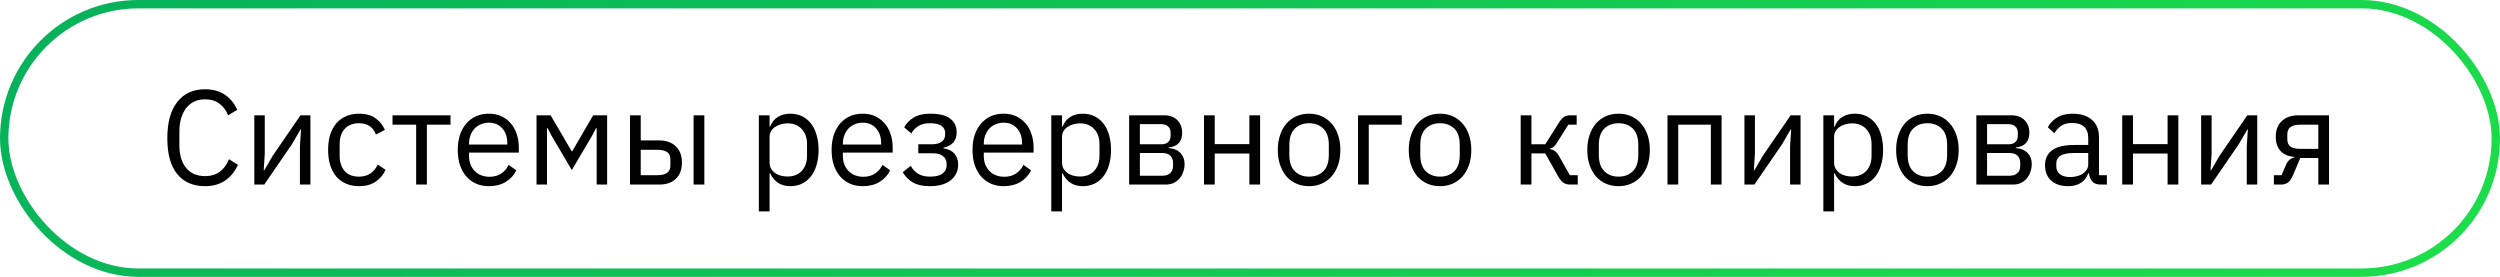 <?xml version="1.0" encoding="UTF-8"?> <svg xmlns="http://www.w3.org/2000/svg" width="298" height="33" viewBox="0 0 298 33" fill="none"><path d="M24.44 22.192C23.021 22.192 21.917 21.712 21.128 20.752C20.338 19.781 19.944 18.357 19.944 16.48C19.944 14.603 20.338 13.163 21.128 12.16C21.917 11.147 23.021 10.64 24.44 10.64C25.378 10.64 26.162 10.853 26.792 11.28C27.432 11.707 27.928 12.309 28.28 13.088L27.192 13.744C26.968 13.168 26.626 12.709 26.168 12.368C25.709 12.016 25.133 11.84 24.44 11.84C23.96 11.84 23.528 11.931 23.144 12.112C22.77 12.293 22.45 12.555 22.184 12.896C21.928 13.227 21.73 13.627 21.592 14.096C21.453 14.555 21.384 15.072 21.384 15.648V17.312C21.384 18.464 21.65 19.365 22.184 20.016C22.717 20.667 23.469 20.992 24.44 20.992C25.154 20.992 25.752 20.811 26.232 20.448C26.712 20.075 27.064 19.584 27.288 18.976L28.36 19.648C28.008 20.437 27.501 21.061 26.84 21.52C26.178 21.968 25.378 22.192 24.44 22.192ZM30.313 13.744H31.561V18.32L31.433 20.304H31.497L32.521 18.544L35.817 13.744H37.001V22H35.753V17.424L35.881 15.44H35.817L34.793 17.2L31.497 22H30.313V13.744ZM42.791 22.192C42.215 22.192 41.698 22.091 41.239 21.888C40.781 21.685 40.391 21.397 40.071 21.024C39.762 20.651 39.522 20.197 39.351 19.664C39.191 19.131 39.111 18.533 39.111 17.872C39.111 17.211 39.191 16.613 39.351 16.08C39.522 15.547 39.762 15.093 40.071 14.72C40.391 14.347 40.781 14.059 41.239 13.856C41.698 13.653 42.215 13.552 42.791 13.552C43.613 13.552 44.269 13.733 44.759 14.096C45.261 14.448 45.634 14.912 45.879 15.488L44.807 16.032C44.658 15.605 44.413 15.275 44.071 15.04C43.73 14.805 43.303 14.688 42.791 14.688C42.407 14.688 42.071 14.752 41.783 14.88C41.495 14.997 41.255 15.168 41.063 15.392C40.871 15.605 40.727 15.867 40.631 16.176C40.535 16.475 40.487 16.805 40.487 17.168V18.576C40.487 19.301 40.679 19.899 41.063 20.368C41.458 20.827 42.034 21.056 42.791 21.056C43.826 21.056 44.573 20.576 45.031 19.616L45.959 20.24C45.693 20.837 45.293 21.312 44.759 21.664C44.237 22.016 43.581 22.192 42.791 22.192ZM49.605 14.864H46.789V13.744H53.701V14.864H50.885V22H49.605V14.864ZM58.276 22.192C57.711 22.192 57.199 22.091 56.74 21.888C56.292 21.685 55.903 21.397 55.572 21.024C55.252 20.64 55.002 20.187 54.821 19.664C54.65 19.131 54.565 18.533 54.565 17.872C54.565 17.221 54.65 16.629 54.821 16.096C55.002 15.563 55.252 15.109 55.572 14.736C55.903 14.352 56.292 14.059 56.74 13.856C57.199 13.653 57.711 13.552 58.276 13.552C58.831 13.552 59.327 13.653 59.764 13.856C60.202 14.059 60.575 14.341 60.885 14.704C61.194 15.056 61.428 15.477 61.589 15.968C61.759 16.459 61.844 16.997 61.844 17.584V18.192H55.908V18.576C55.908 18.928 55.962 19.259 56.069 19.568C56.186 19.867 56.346 20.128 56.548 20.352C56.762 20.576 57.018 20.752 57.316 20.88C57.626 21.008 57.972 21.072 58.356 21.072C58.879 21.072 59.333 20.949 59.717 20.704C60.111 20.459 60.415 20.107 60.629 19.648L61.541 20.304C61.274 20.869 60.858 21.328 60.292 21.68C59.727 22.021 59.055 22.192 58.276 22.192ZM58.276 14.624C57.925 14.624 57.605 14.688 57.316 14.816C57.029 14.933 56.778 15.104 56.565 15.328C56.362 15.552 56.202 15.819 56.084 16.128C55.967 16.427 55.908 16.757 55.908 17.12V17.232H60.468V17.056C60.468 16.32 60.266 15.733 59.861 15.296C59.466 14.848 58.938 14.624 58.276 14.624ZM63.954 13.744H65.634L68.146 18.032H68.21L70.706 13.744H72.37V22H71.122V15.28H71.042L70.578 16.176L68.162 20.272L65.746 16.176L65.282 15.28H65.202V22H63.954V13.744ZM75.094 13.744H76.374V16.736H78.566C79.398 16.736 80.06 16.971 80.55 17.44C81.041 17.909 81.286 18.555 81.286 19.376C81.286 20.208 81.046 20.853 80.566 21.312C80.086 21.771 79.425 22 78.582 22H75.094V13.744ZM78.39 20.88C78.87 20.88 79.244 20.789 79.51 20.608C79.777 20.427 79.91 20.123 79.91 19.696V19.024C79.91 18.597 79.777 18.299 79.51 18.128C79.244 17.947 78.87 17.856 78.39 17.856H76.374V20.88H78.39ZM82.678 13.744H83.958V22H82.678V13.744ZM90.454 13.744H91.734V15.088H91.798C92.011 14.565 92.32 14.181 92.726 13.936C93.142 13.68 93.638 13.552 94.214 13.552C94.726 13.552 95.19 13.653 95.606 13.856C96.022 14.059 96.374 14.347 96.662 14.72C96.96 15.093 97.184 15.547 97.334 16.08C97.494 16.613 97.574 17.211 97.574 17.872C97.574 18.533 97.494 19.131 97.334 19.664C97.184 20.197 96.96 20.651 96.662 21.024C96.374 21.397 96.022 21.685 95.606 21.888C95.19 22.091 94.726 22.192 94.214 22.192C93.094 22.192 92.288 21.68 91.798 20.656H91.734V25.2H90.454V13.744ZM93.862 21.04C94.587 21.04 95.158 20.816 95.574 20.368C95.99 19.909 96.198 19.312 96.198 18.576V17.168C96.198 16.432 95.99 15.84 95.574 15.392C95.158 14.933 94.587 14.704 93.862 14.704C93.574 14.704 93.296 14.747 93.03 14.832C92.774 14.907 92.55 15.013 92.358 15.152C92.166 15.291 92.011 15.461 91.894 15.664C91.787 15.856 91.734 16.064 91.734 16.288V19.36C91.734 19.627 91.787 19.867 91.894 20.08C92.011 20.283 92.166 20.459 92.358 20.608C92.55 20.747 92.774 20.853 93.03 20.928C93.296 21.003 93.574 21.04 93.862 21.04ZM102.839 22.192C102.274 22.192 101.762 22.091 101.303 21.888C100.855 21.685 100.466 21.397 100.135 21.024C99.815 20.64 99.564 20.187 99.383 19.664C99.212 19.131 99.127 18.533 99.127 17.872C99.127 17.221 99.212 16.629 99.383 16.096C99.564 15.563 99.815 15.109 100.135 14.736C100.466 14.352 100.855 14.059 101.303 13.856C101.762 13.653 102.274 13.552 102.839 13.552C103.394 13.552 103.89 13.653 104.327 13.856C104.764 14.059 105.138 14.341 105.447 14.704C105.756 15.056 105.991 15.477 106.151 15.968C106.322 16.459 106.407 16.997 106.407 17.584V18.192H100.471V18.576C100.471 18.928 100.524 19.259 100.631 19.568C100.748 19.867 100.908 20.128 101.111 20.352C101.324 20.576 101.58 20.752 101.879 20.88C102.188 21.008 102.535 21.072 102.919 21.072C103.442 21.072 103.895 20.949 104.279 20.704C104.674 20.459 104.978 20.107 105.191 19.648L106.103 20.304C105.836 20.869 105.42 21.328 104.855 21.68C104.29 22.021 103.618 22.192 102.839 22.192ZM102.839 14.624C102.487 14.624 102.167 14.688 101.879 14.816C101.591 14.933 101.34 15.104 101.127 15.328C100.924 15.552 100.764 15.819 100.647 16.128C100.53 16.427 100.471 16.757 100.471 17.12V17.232H105.031V17.056C105.031 16.32 104.828 15.733 104.423 15.296C104.028 14.848 103.5 14.624 102.839 14.624ZM110.852 22.192C110.01 22.192 109.338 22.048 108.836 21.76C108.335 21.472 107.924 21.061 107.604 20.528L108.564 19.76C108.778 20.165 109.071 20.485 109.444 20.72C109.828 20.944 110.298 21.056 110.852 21.056C111.524 21.056 112.02 20.933 112.34 20.688C112.671 20.443 112.836 20.128 112.836 19.744V19.552C112.836 19.136 112.692 18.821 112.404 18.608C112.127 18.384 111.732 18.272 111.22 18.272H109.46V17.2H111.06C111.572 17.2 111.967 17.099 112.244 16.896C112.522 16.693 112.66 16.405 112.66 16.032V15.84C112.66 15.488 112.516 15.211 112.228 15.008C111.951 14.795 111.482 14.688 110.82 14.688C110.276 14.688 109.828 14.8 109.476 15.024C109.124 15.237 108.842 15.531 108.628 15.904L107.78 15.184C108.036 14.704 108.41 14.315 108.9 14.016C109.402 13.707 110.063 13.552 110.884 13.552C111.962 13.552 112.756 13.749 113.268 14.144C113.78 14.539 114.036 15.083 114.036 15.776C114.036 16.288 113.898 16.693 113.62 16.992C113.354 17.291 112.964 17.499 112.452 17.616V17.68C113.039 17.765 113.476 17.979 113.764 18.32C114.063 18.651 114.212 19.077 114.212 19.6C114.212 20.4 113.908 21.035 113.3 21.504C112.703 21.963 111.887 22.192 110.852 22.192ZM119.636 22.192C119.071 22.192 118.559 22.091 118.1 21.888C117.652 21.685 117.263 21.397 116.932 21.024C116.612 20.64 116.361 20.187 116.18 19.664C116.009 19.131 115.924 18.533 115.924 17.872C115.924 17.221 116.009 16.629 116.18 16.096C116.361 15.563 116.612 15.109 116.932 14.736C117.263 14.352 117.652 14.059 118.1 13.856C118.559 13.653 119.071 13.552 119.636 13.552C120.191 13.552 120.687 13.653 121.124 13.856C121.561 14.059 121.935 14.341 122.244 14.704C122.553 15.056 122.788 15.477 122.948 15.968C123.119 16.459 123.204 16.997 123.204 17.584V18.192H117.268V18.576C117.268 18.928 117.321 19.259 117.428 19.568C117.545 19.867 117.705 20.128 117.908 20.352C118.121 20.576 118.377 20.752 118.676 20.88C118.985 21.008 119.332 21.072 119.716 21.072C120.239 21.072 120.692 20.949 121.076 20.704C121.471 20.459 121.775 20.107 121.988 19.648L122.9 20.304C122.633 20.869 122.217 21.328 121.652 21.68C121.087 22.021 120.415 22.192 119.636 22.192ZM119.636 14.624C119.284 14.624 118.964 14.688 118.676 14.816C118.388 14.933 118.137 15.104 117.924 15.328C117.721 15.552 117.561 15.819 117.444 16.128C117.327 16.427 117.268 16.757 117.268 17.12V17.232H121.828V17.056C121.828 16.32 121.625 15.733 121.22 15.296C120.825 14.848 120.297 14.624 119.636 14.624ZM125.313 13.744H126.593V15.088H126.657C126.87 14.565 127.18 14.181 127.585 13.936C128.001 13.68 128.497 13.552 129.073 13.552C129.585 13.552 130.049 13.653 130.465 13.856C130.881 14.059 131.233 14.347 131.521 14.72C131.82 15.093 132.044 15.547 132.193 16.08C132.353 16.613 132.433 17.211 132.433 17.872C132.433 18.533 132.353 19.131 132.193 19.664C132.044 20.197 131.82 20.651 131.521 21.024C131.233 21.397 130.881 21.685 130.465 21.888C130.049 22.091 129.585 22.192 129.073 22.192C127.953 22.192 127.148 21.68 126.657 20.656H126.593V25.2H125.313V13.744ZM128.721 21.04C129.446 21.04 130.017 20.816 130.433 20.368C130.849 19.909 131.057 19.312 131.057 18.576V17.168C131.057 16.432 130.849 15.84 130.433 15.392C130.017 14.933 129.446 14.704 128.721 14.704C128.433 14.704 128.156 14.747 127.889 14.832C127.633 14.907 127.409 15.013 127.217 15.152C127.025 15.291 126.87 15.461 126.753 15.664C126.646 15.856 126.593 16.064 126.593 16.288V19.36C126.593 19.627 126.646 19.867 126.753 20.08C126.87 20.283 127.025 20.459 127.217 20.608C127.409 20.747 127.633 20.853 127.889 20.928C128.156 21.003 128.433 21.04 128.721 21.04ZM134.594 13.744H138.754C139.426 13.744 139.954 13.936 140.338 14.32C140.722 14.693 140.914 15.2 140.914 15.84C140.914 16.875 140.376 17.456 139.298 17.584V17.648C139.938 17.701 140.413 17.904 140.722 18.256C141.042 18.597 141.202 19.024 141.202 19.536C141.202 19.867 141.149 20.181 141.042 20.48C140.946 20.779 140.802 21.04 140.61 21.264C140.418 21.488 140.184 21.669 139.906 21.808C139.629 21.936 139.314 22 138.962 22H134.594V13.744ZM138.578 20.944C138.962 20.944 139.266 20.843 139.49 20.64C139.714 20.437 139.826 20.149 139.826 19.776V19.408C139.826 19.035 139.714 18.747 139.49 18.544C139.266 18.341 138.962 18.24 138.578 18.24H135.874V20.944H138.578ZM138.418 17.2C138.77 17.2 139.042 17.115 139.234 16.944C139.437 16.763 139.538 16.507 139.538 16.176V15.824C139.538 15.493 139.437 15.243 139.234 15.072C139.042 14.891 138.77 14.8 138.418 14.8H135.874V17.2H138.418ZM143.516 13.744H144.796V17.184H148.924V13.744H150.204V22H148.924V18.304H144.796V22H143.516V13.744ZM156.043 22.192C155.488 22.192 154.981 22.091 154.523 21.888C154.064 21.685 153.669 21.397 153.339 21.024C153.019 20.64 152.768 20.187 152.587 19.664C152.405 19.131 152.315 18.533 152.315 17.872C152.315 17.221 152.405 16.629 152.587 16.096C152.768 15.563 153.019 15.109 153.339 14.736C153.669 14.352 154.064 14.059 154.523 13.856C154.981 13.653 155.488 13.552 156.043 13.552C156.597 13.552 157.099 13.653 157.547 13.856C158.005 14.059 158.4 14.352 158.731 14.736C159.061 15.109 159.317 15.563 159.499 16.096C159.68 16.629 159.771 17.221 159.771 17.872C159.771 18.533 159.68 19.131 159.499 19.664C159.317 20.187 159.061 20.64 158.731 21.024C158.4 21.397 158.005 21.685 157.547 21.888C157.099 22.091 156.597 22.192 156.043 22.192ZM156.043 21.056C156.736 21.056 157.301 20.843 157.739 20.416C158.176 19.989 158.395 19.339 158.395 18.464V17.28C158.395 16.405 158.176 15.755 157.739 15.328C157.301 14.901 156.736 14.688 156.043 14.688C155.349 14.688 154.784 14.901 154.347 15.328C153.909 15.755 153.691 16.405 153.691 17.28V18.464C153.691 19.339 153.909 19.989 154.347 20.416C154.784 20.843 155.349 21.056 156.043 21.056ZM161.876 13.744H167.092V14.864H163.156V22H161.876V13.744ZM171.652 22.192C171.097 22.192 170.591 22.091 170.132 21.888C169.673 21.685 169.279 21.397 168.948 21.024C168.628 20.64 168.377 20.187 168.196 19.664C168.015 19.131 167.924 18.533 167.924 17.872C167.924 17.221 168.015 16.629 168.196 16.096C168.377 15.563 168.628 15.109 168.948 14.736C169.279 14.352 169.673 14.059 170.132 13.856C170.591 13.653 171.097 13.552 171.652 13.552C172.207 13.552 172.708 13.653 173.156 13.856C173.615 14.059 174.009 14.352 174.34 14.736C174.671 15.109 174.927 15.563 175.108 16.096C175.289 16.629 175.38 17.221 175.38 17.872C175.38 18.533 175.289 19.131 175.108 19.664C174.927 20.187 174.671 20.64 174.34 21.024C174.009 21.397 173.615 21.685 173.156 21.888C172.708 22.091 172.207 22.192 171.652 22.192ZM171.652 21.056C172.345 21.056 172.911 20.843 173.348 20.416C173.785 19.989 174.004 19.339 174.004 18.464V17.28C174.004 16.405 173.785 15.755 173.348 15.328C172.911 14.901 172.345 14.688 171.652 14.688C170.959 14.688 170.393 14.901 169.956 15.328C169.519 15.755 169.3 16.405 169.3 17.28V18.464C169.3 19.339 169.519 19.989 169.956 20.416C170.393 20.843 170.959 21.056 171.652 21.056ZM181.266 13.744H182.546V17.2H184.194L185.794 14.672C185.912 14.48 186.024 14.325 186.13 14.208C186.237 14.08 186.344 13.984 186.45 13.92C186.557 13.856 186.669 13.813 186.786 13.792C186.904 13.76 187.037 13.744 187.186 13.744H187.938V14.864H186.946L185.65 16.912C185.565 17.051 185.49 17.163 185.426 17.248C185.362 17.333 185.298 17.408 185.234 17.472C185.17 17.525 185.101 17.573 185.026 17.616C184.952 17.648 184.861 17.68 184.754 17.712V17.776C184.978 17.808 185.17 17.883 185.33 18C185.501 18.107 185.677 18.32 185.858 18.64L187.122 20.88H188.066V22H187.138C186.861 22 186.605 21.931 186.37 21.792C186.146 21.643 185.928 21.376 185.714 20.992L184.194 18.288H182.546V22H181.266V13.744ZM192.933 22.192C192.378 22.192 191.872 22.091 191.413 21.888C190.954 21.685 190.56 21.397 190.229 21.024C189.909 20.64 189.658 20.187 189.477 19.664C189.296 19.131 189.205 18.533 189.205 17.872C189.205 17.221 189.296 16.629 189.477 16.096C189.658 15.563 189.909 15.109 190.229 14.736C190.56 14.352 190.954 14.059 191.413 13.856C191.872 13.653 192.378 13.552 192.933 13.552C193.488 13.552 193.989 13.653 194.437 13.856C194.896 14.059 195.29 14.352 195.621 14.736C195.952 15.109 196.208 15.563 196.389 16.096C196.57 16.629 196.661 17.221 196.661 17.872C196.661 18.533 196.57 19.131 196.389 19.664C196.208 20.187 195.952 20.64 195.621 21.024C195.29 21.397 194.896 21.685 194.437 21.888C193.989 22.091 193.488 22.192 192.933 22.192ZM192.933 21.056C193.626 21.056 194.192 20.843 194.629 20.416C195.066 19.989 195.285 19.339 195.285 18.464V17.28C195.285 16.405 195.066 15.755 194.629 15.328C194.192 14.901 193.626 14.688 192.933 14.688C192.24 14.688 191.674 14.901 191.237 15.328C190.8 15.755 190.581 16.405 190.581 17.28V18.464C190.581 19.339 190.8 19.989 191.237 20.416C191.674 20.843 192.24 21.056 192.933 21.056ZM198.766 13.744H205.214V22H203.934V14.864H200.046V22H198.766V13.744ZM207.938 13.744H209.186V18.32L209.058 20.304H209.122L210.146 18.544L213.442 13.744H214.626V22H213.378V17.424L213.506 15.44H213.442L212.418 17.2L209.122 22H207.938V13.744ZM217.344 13.744H218.624V15.088H218.688C218.902 14.565 219.211 14.181 219.616 13.936C220.032 13.68 220.528 13.552 221.104 13.552C221.616 13.552 222.08 13.653 222.496 13.856C222.912 14.059 223.264 14.347 223.552 14.72C223.851 15.093 224.075 15.547 224.224 16.08C224.384 16.613 224.464 17.211 224.464 17.872C224.464 18.533 224.384 19.131 224.224 19.664C224.075 20.197 223.851 20.651 223.552 21.024C223.264 21.397 222.912 21.685 222.496 21.888C222.08 22.091 221.616 22.192 221.104 22.192C219.984 22.192 219.179 21.68 218.688 20.656H218.624V25.2H217.344V13.744ZM220.752 21.04C221.478 21.04 222.048 20.816 222.464 20.368C222.88 19.909 223.088 19.312 223.088 18.576V17.168C223.088 16.432 222.88 15.84 222.464 15.392C222.048 14.933 221.478 14.704 220.752 14.704C220.464 14.704 220.187 14.747 219.92 14.832C219.664 14.907 219.44 15.013 219.248 15.152C219.056 15.291 218.902 15.461 218.784 15.664C218.678 15.856 218.624 16.064 218.624 16.288V19.36C218.624 19.627 218.678 19.867 218.784 20.08C218.902 20.283 219.056 20.459 219.248 20.608C219.44 20.747 219.664 20.853 219.92 20.928C220.187 21.003 220.464 21.04 220.752 21.04ZM229.746 22.192C229.191 22.192 228.684 22.091 228.226 21.888C227.767 21.685 227.372 21.397 227.042 21.024C226.722 20.64 226.471 20.187 226.29 19.664C226.108 19.131 226.018 18.533 226.018 17.872C226.018 17.221 226.108 16.629 226.29 16.096C226.471 15.563 226.722 15.109 227.042 14.736C227.372 14.352 227.767 14.059 228.226 13.856C228.684 13.653 229.191 13.552 229.746 13.552C230.3 13.552 230.802 13.653 231.25 13.856C231.708 14.059 232.103 14.352 232.434 14.736C232.764 15.109 233.02 15.563 233.202 16.096C233.383 16.629 233.474 17.221 233.474 17.872C233.474 18.533 233.383 19.131 233.202 19.664C233.02 20.187 232.764 20.64 232.434 21.024C232.103 21.397 231.708 21.685 231.25 21.888C230.802 22.091 230.3 22.192 229.746 22.192ZM229.746 21.056C230.439 21.056 231.004 20.843 231.442 20.416C231.879 19.989 232.098 19.339 232.098 18.464V17.28C232.098 16.405 231.879 15.755 231.442 15.328C231.004 14.901 230.439 14.688 229.746 14.688C229.052 14.688 228.487 14.901 228.05 15.328C227.612 15.755 227.394 16.405 227.394 17.28V18.464C227.394 19.339 227.612 19.989 228.05 20.416C228.487 20.843 229.052 21.056 229.746 21.056ZM235.579 13.744H239.739C240.411 13.744 240.939 13.936 241.323 14.32C241.707 14.693 241.899 15.2 241.899 15.84C241.899 16.875 241.36 17.456 240.283 17.584V17.648C240.923 17.701 241.397 17.904 241.707 18.256C242.027 18.597 242.187 19.024 242.187 19.536C242.187 19.867 242.133 20.181 242.027 20.48C241.931 20.779 241.787 21.04 241.595 21.264C241.403 21.488 241.168 21.669 240.891 21.808C240.613 21.936 240.299 22 239.947 22H235.579V13.744ZM239.563 20.944C239.947 20.944 240.251 20.843 240.475 20.64C240.699 20.437 240.811 20.149 240.811 19.776V19.408C240.811 19.035 240.699 18.747 240.475 18.544C240.251 18.341 239.947 18.24 239.563 18.24H236.859V20.944H239.563ZM239.403 17.2C239.755 17.2 240.027 17.115 240.219 16.944C240.421 16.763 240.523 16.507 240.523 16.176V15.824C240.523 15.493 240.421 15.243 240.219 15.072C240.027 14.891 239.755 14.8 239.403 14.8H236.859V17.2H239.403ZM250.423 22C249.943 22 249.596 21.872 249.383 21.616C249.18 21.36 249.052 21.04 248.999 20.656H248.919C248.737 21.168 248.439 21.552 248.023 21.808C247.607 22.064 247.111 22.192 246.535 22.192C245.66 22.192 244.977 21.968 244.487 21.52C244.007 21.072 243.767 20.464 243.767 19.696C243.767 18.917 244.049 18.32 244.615 17.904C245.191 17.488 246.081 17.28 247.286 17.28H248.919V16.464C248.919 15.877 248.759 15.429 248.439 15.12C248.119 14.811 247.628 14.656 246.967 14.656C246.465 14.656 246.044 14.768 245.703 14.992C245.372 15.216 245.095 15.515 244.871 15.888L244.103 15.168C244.327 14.72 244.684 14.341 245.174 14.032C245.665 13.712 246.284 13.552 247.031 13.552C248.033 13.552 248.812 13.797 249.367 14.288C249.921 14.779 250.199 15.461 250.199 16.336V20.88H251.142V22H250.423ZM246.743 21.104C247.063 21.104 247.356 21.067 247.623 20.992C247.889 20.917 248.119 20.811 248.311 20.672C248.503 20.533 248.652 20.373 248.759 20.192C248.865 20.011 248.919 19.813 248.919 19.6V18.24H247.223C246.487 18.24 245.948 18.347 245.607 18.56C245.276 18.773 245.111 19.083 245.111 19.488V19.824C245.111 20.229 245.255 20.544 245.543 20.768C245.841 20.992 246.241 21.104 246.743 21.104ZM252.969 13.744H254.249V17.184H258.377V13.744H259.657V22H258.377V18.304H254.249V22H252.969V13.744ZM262.376 13.744H263.624V18.32L263.496 20.304H263.56L264.584 18.544L267.88 13.744H269.064V22H267.816V17.424L267.944 15.44H267.88L266.856 17.2L263.56 22H262.376V13.744ZM271.046 20.88H271.958L272.486 19.664C272.603 19.387 272.747 19.179 272.918 19.04C273.089 18.891 273.281 18.8 273.494 18.768V18.704C272.758 18.64 272.203 18.4 271.83 17.984C271.457 17.568 271.27 17.008 271.27 16.304C271.27 15.504 271.51 14.88 271.99 14.432C272.47 13.973 273.131 13.744 273.974 13.744H277.622V22H276.342V18.832H274.198L273.334 20.864C273.142 21.312 272.929 21.616 272.694 21.776C272.47 21.925 272.214 22 271.926 22H271.046V20.88ZM276.342 17.744V14.864H274.166C273.686 14.864 273.313 14.955 273.046 15.136C272.779 15.317 272.646 15.621 272.646 16.048V16.576C272.646 17.003 272.779 17.307 273.046 17.488C273.313 17.659 273.686 17.744 274.166 17.744H276.342Z" fill="black"></path><rect x="0.5" y="0.5" width="297" height="32" rx="16" stroke="url(#paint0_linear_4006_4)"></rect><defs><linearGradient id="paint0_linear_4006_4" x1="-87.744" y1="-2.962" x2="113.583" y2="252.325" gradientUnits="userSpaceOnUse"><stop stop-color="#00A460"></stop><stop offset="1" stop-color="#23EB45"></stop></linearGradient></defs></svg> 